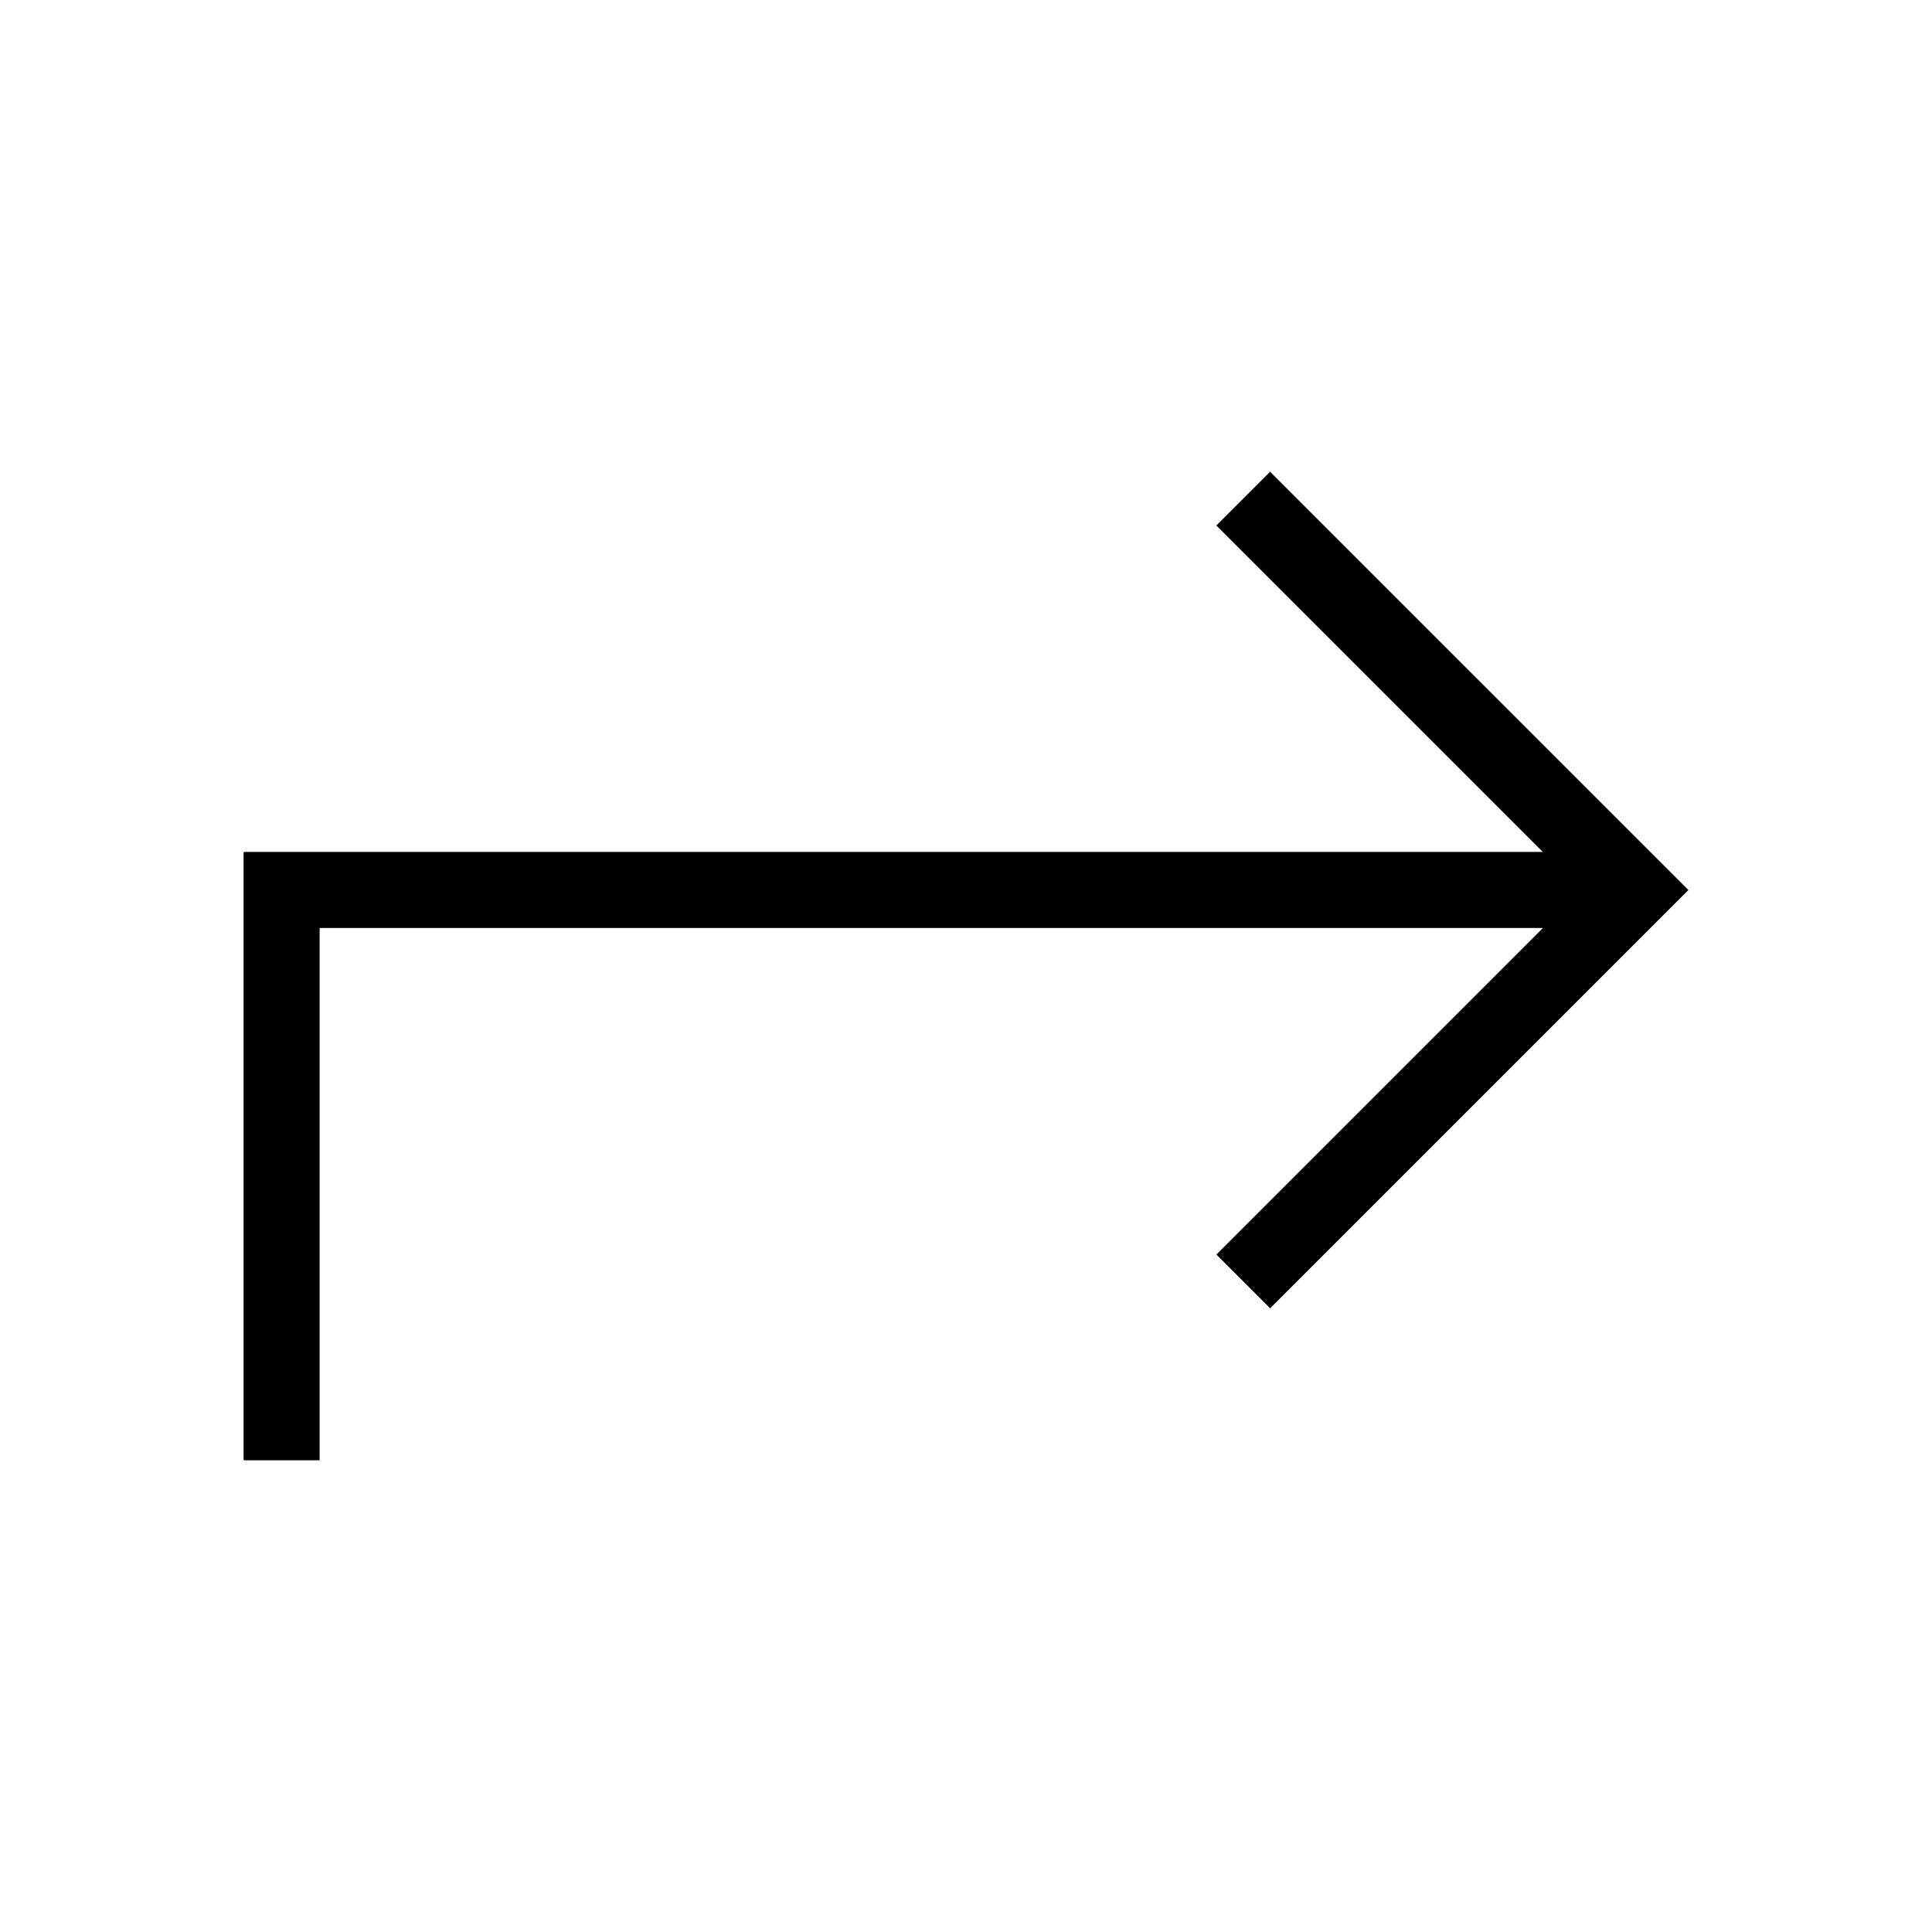<?xml version="1.0" encoding="UTF-8"?>
<!-- Uploaded to: SVG Repo, www.svgrepo.com, Generator: SVG Repo Mixer Tools -->
<svg fill="#000000" width="800px" height="800px" version="1.1" viewBox="144 144 512 512" xmlns="http://www.w3.org/2000/svg">
 <path d="m591.45 379.87-110.84 110.84-14.246-14.246 86.535-86.539h-324.19v141.07h-20.152v-161.22h344.3l-86.516-86.516 14.246-14.246z"/>
</svg>